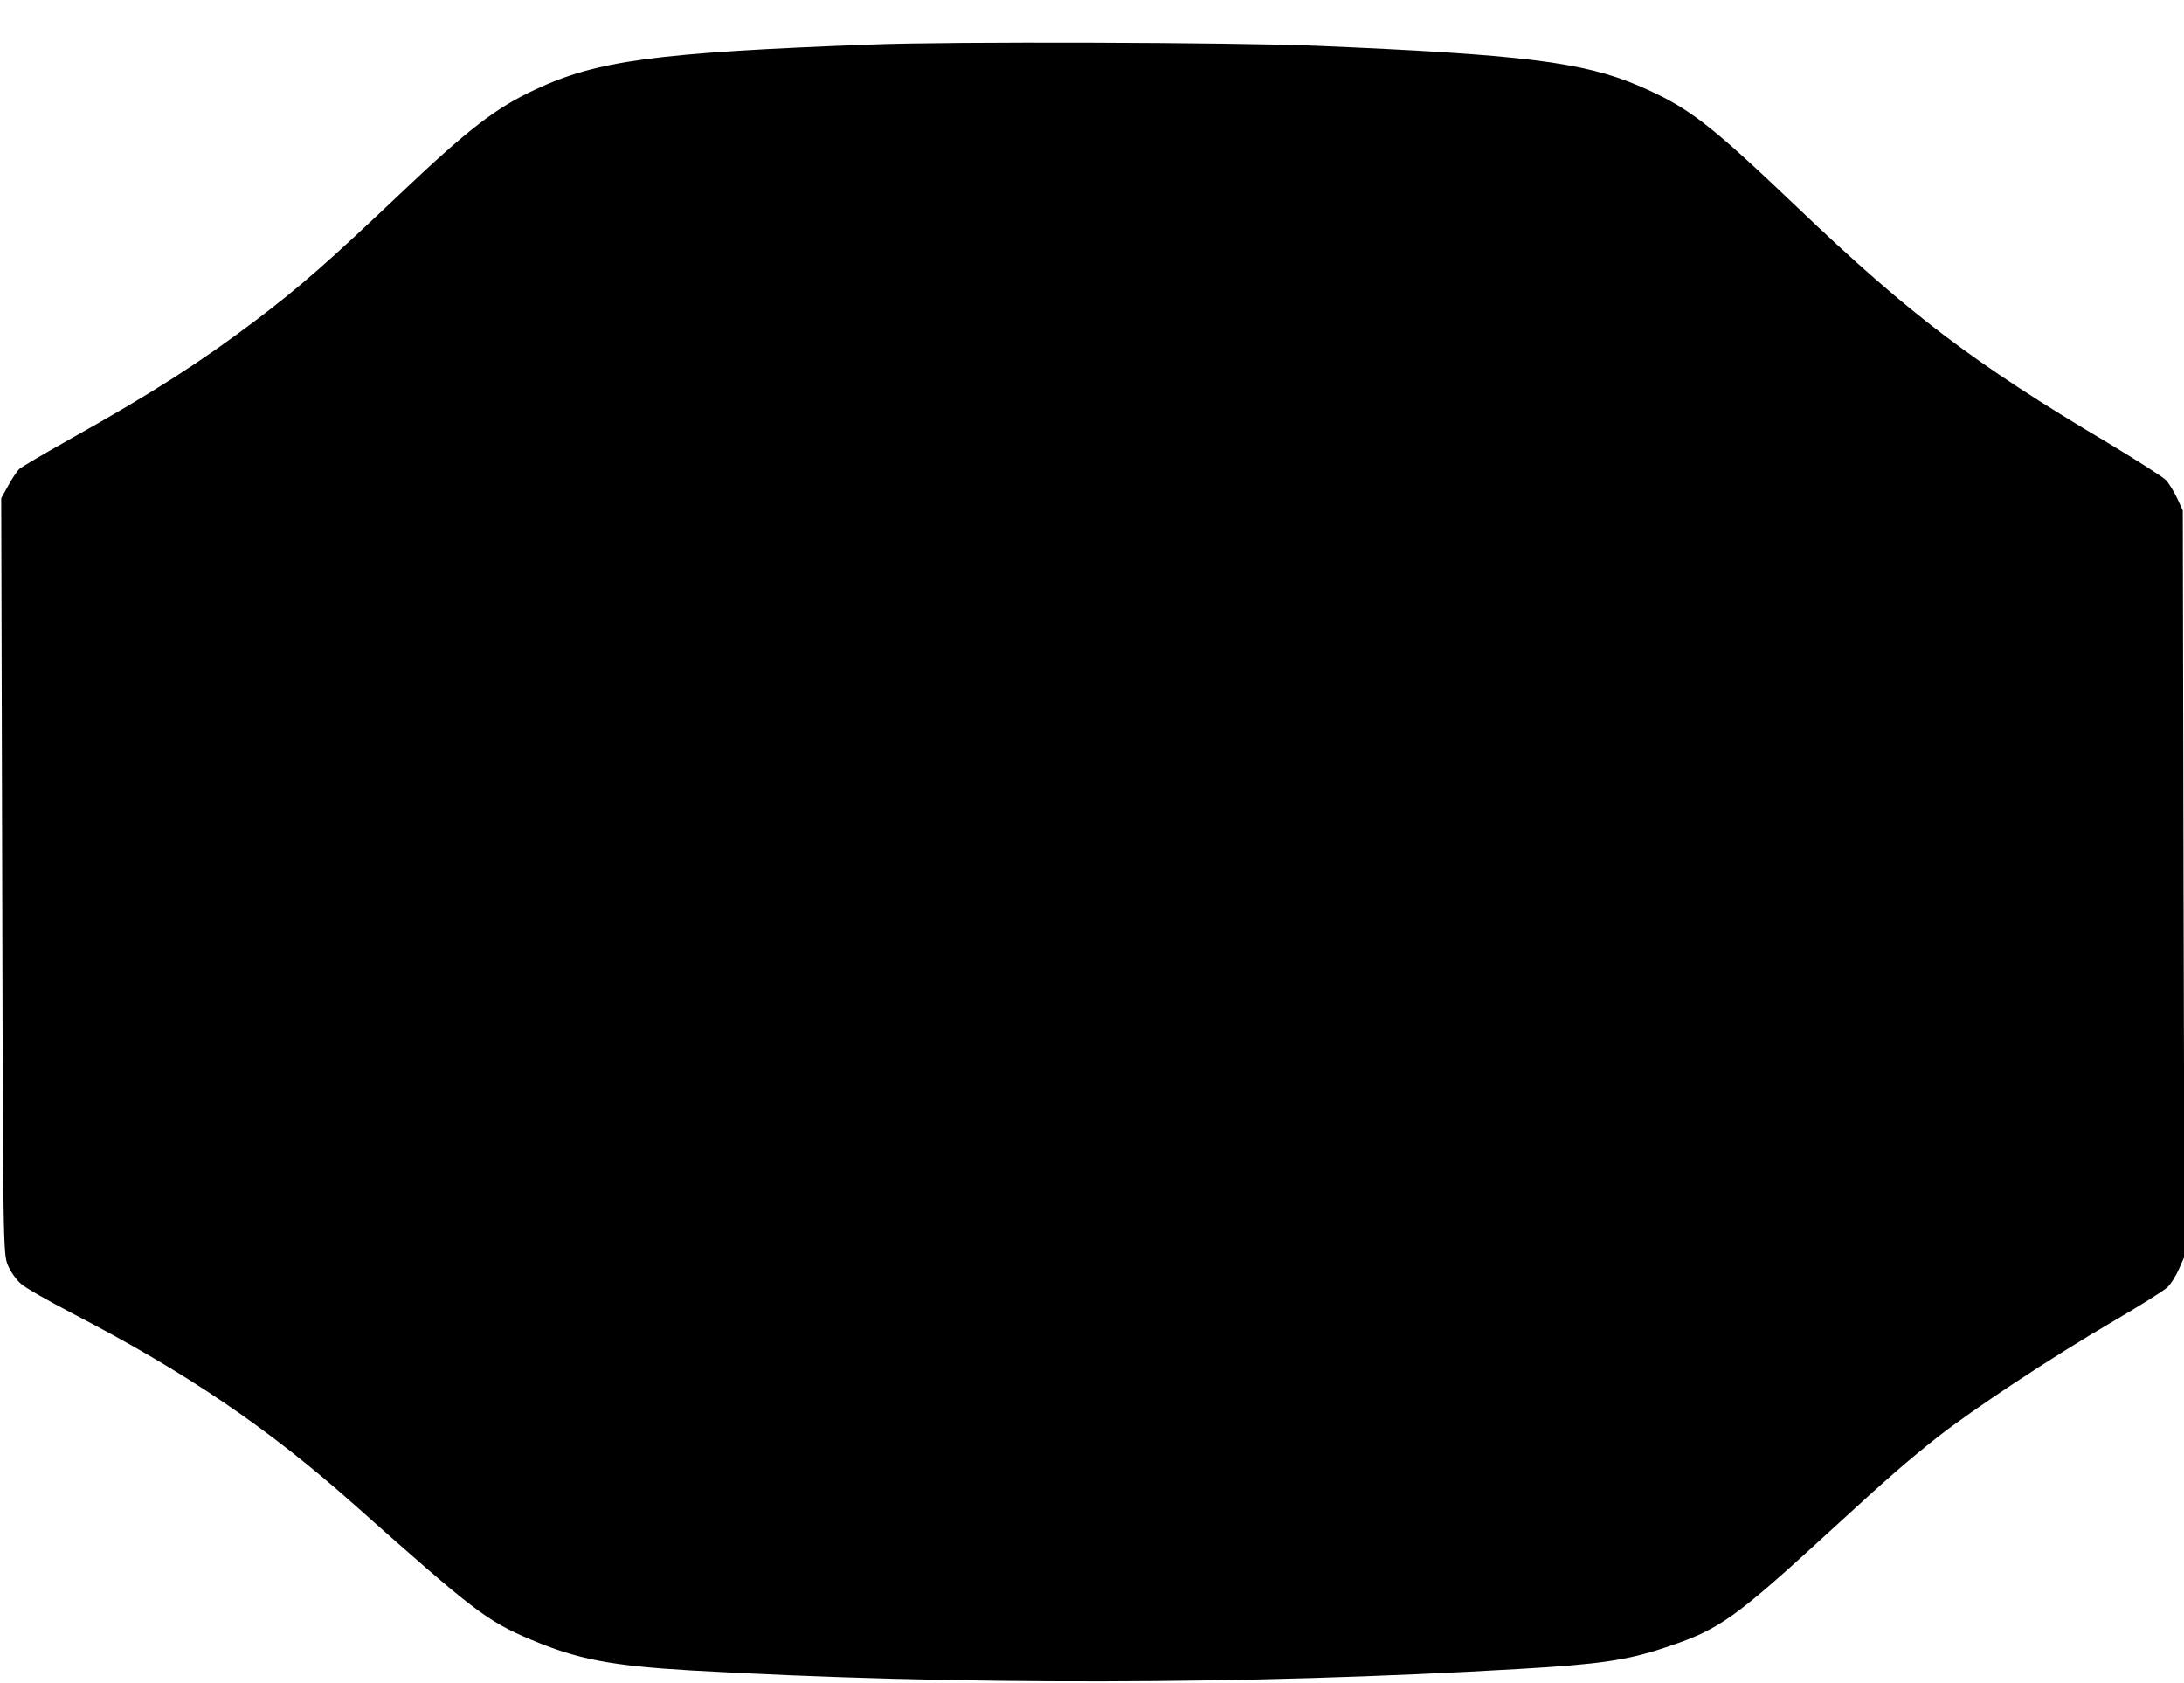 <?xml version="1.0" encoding="UTF-8" standalone="yes"?>
<svg version="1.0" xmlns="http://www.w3.org/2000/svg" width="888" height="684" viewBox="0 0 888 684" preserveAspectRatio="xMidYMid meet">
  <g transform="translate(0,684) scale(0.1,-0.1)" fill="#000000" stroke="none">
    <path d="M3540 6659 c-878 -33 -1113 -65 -1366 -184 -158 -74 -269 -159 -540
-416 -298 -283 -412 -383 -594 -521 -222 -168 -416 -293 -750 -480 -107 -60
-202 -116 -211 -124 -9 -8 -29 -38 -45 -67 l-29 -52 4 -1535 c3 -1511 4 -1536
23 -1583 11 -26 35 -60 53 -75 17 -16 110 -69 206 -119 467 -242 799 -467
1156 -785 479 -426 534 -468 710 -542 191 -81 329 -107 653 -126 1075 -61
2260 -59 3365 6 327 19 439 35 592 86 225 74 280 113 694 493 220 202 295 267
419 365 140 110 459 321 705 465 110 64 212 128 227 142 15 14 36 48 48 76
l22 50 -4 1516 -3 1516 -23 50 c-13 27 -33 60 -45 73 -12 13 -119 81 -237 152
-547 325 -804 520 -1260 955 -365 348 -446 410 -651 498 -223 95 -475 126
-1309 161 -346 14 -1482 18 -1810 5z"/>
  </g>
</svg>